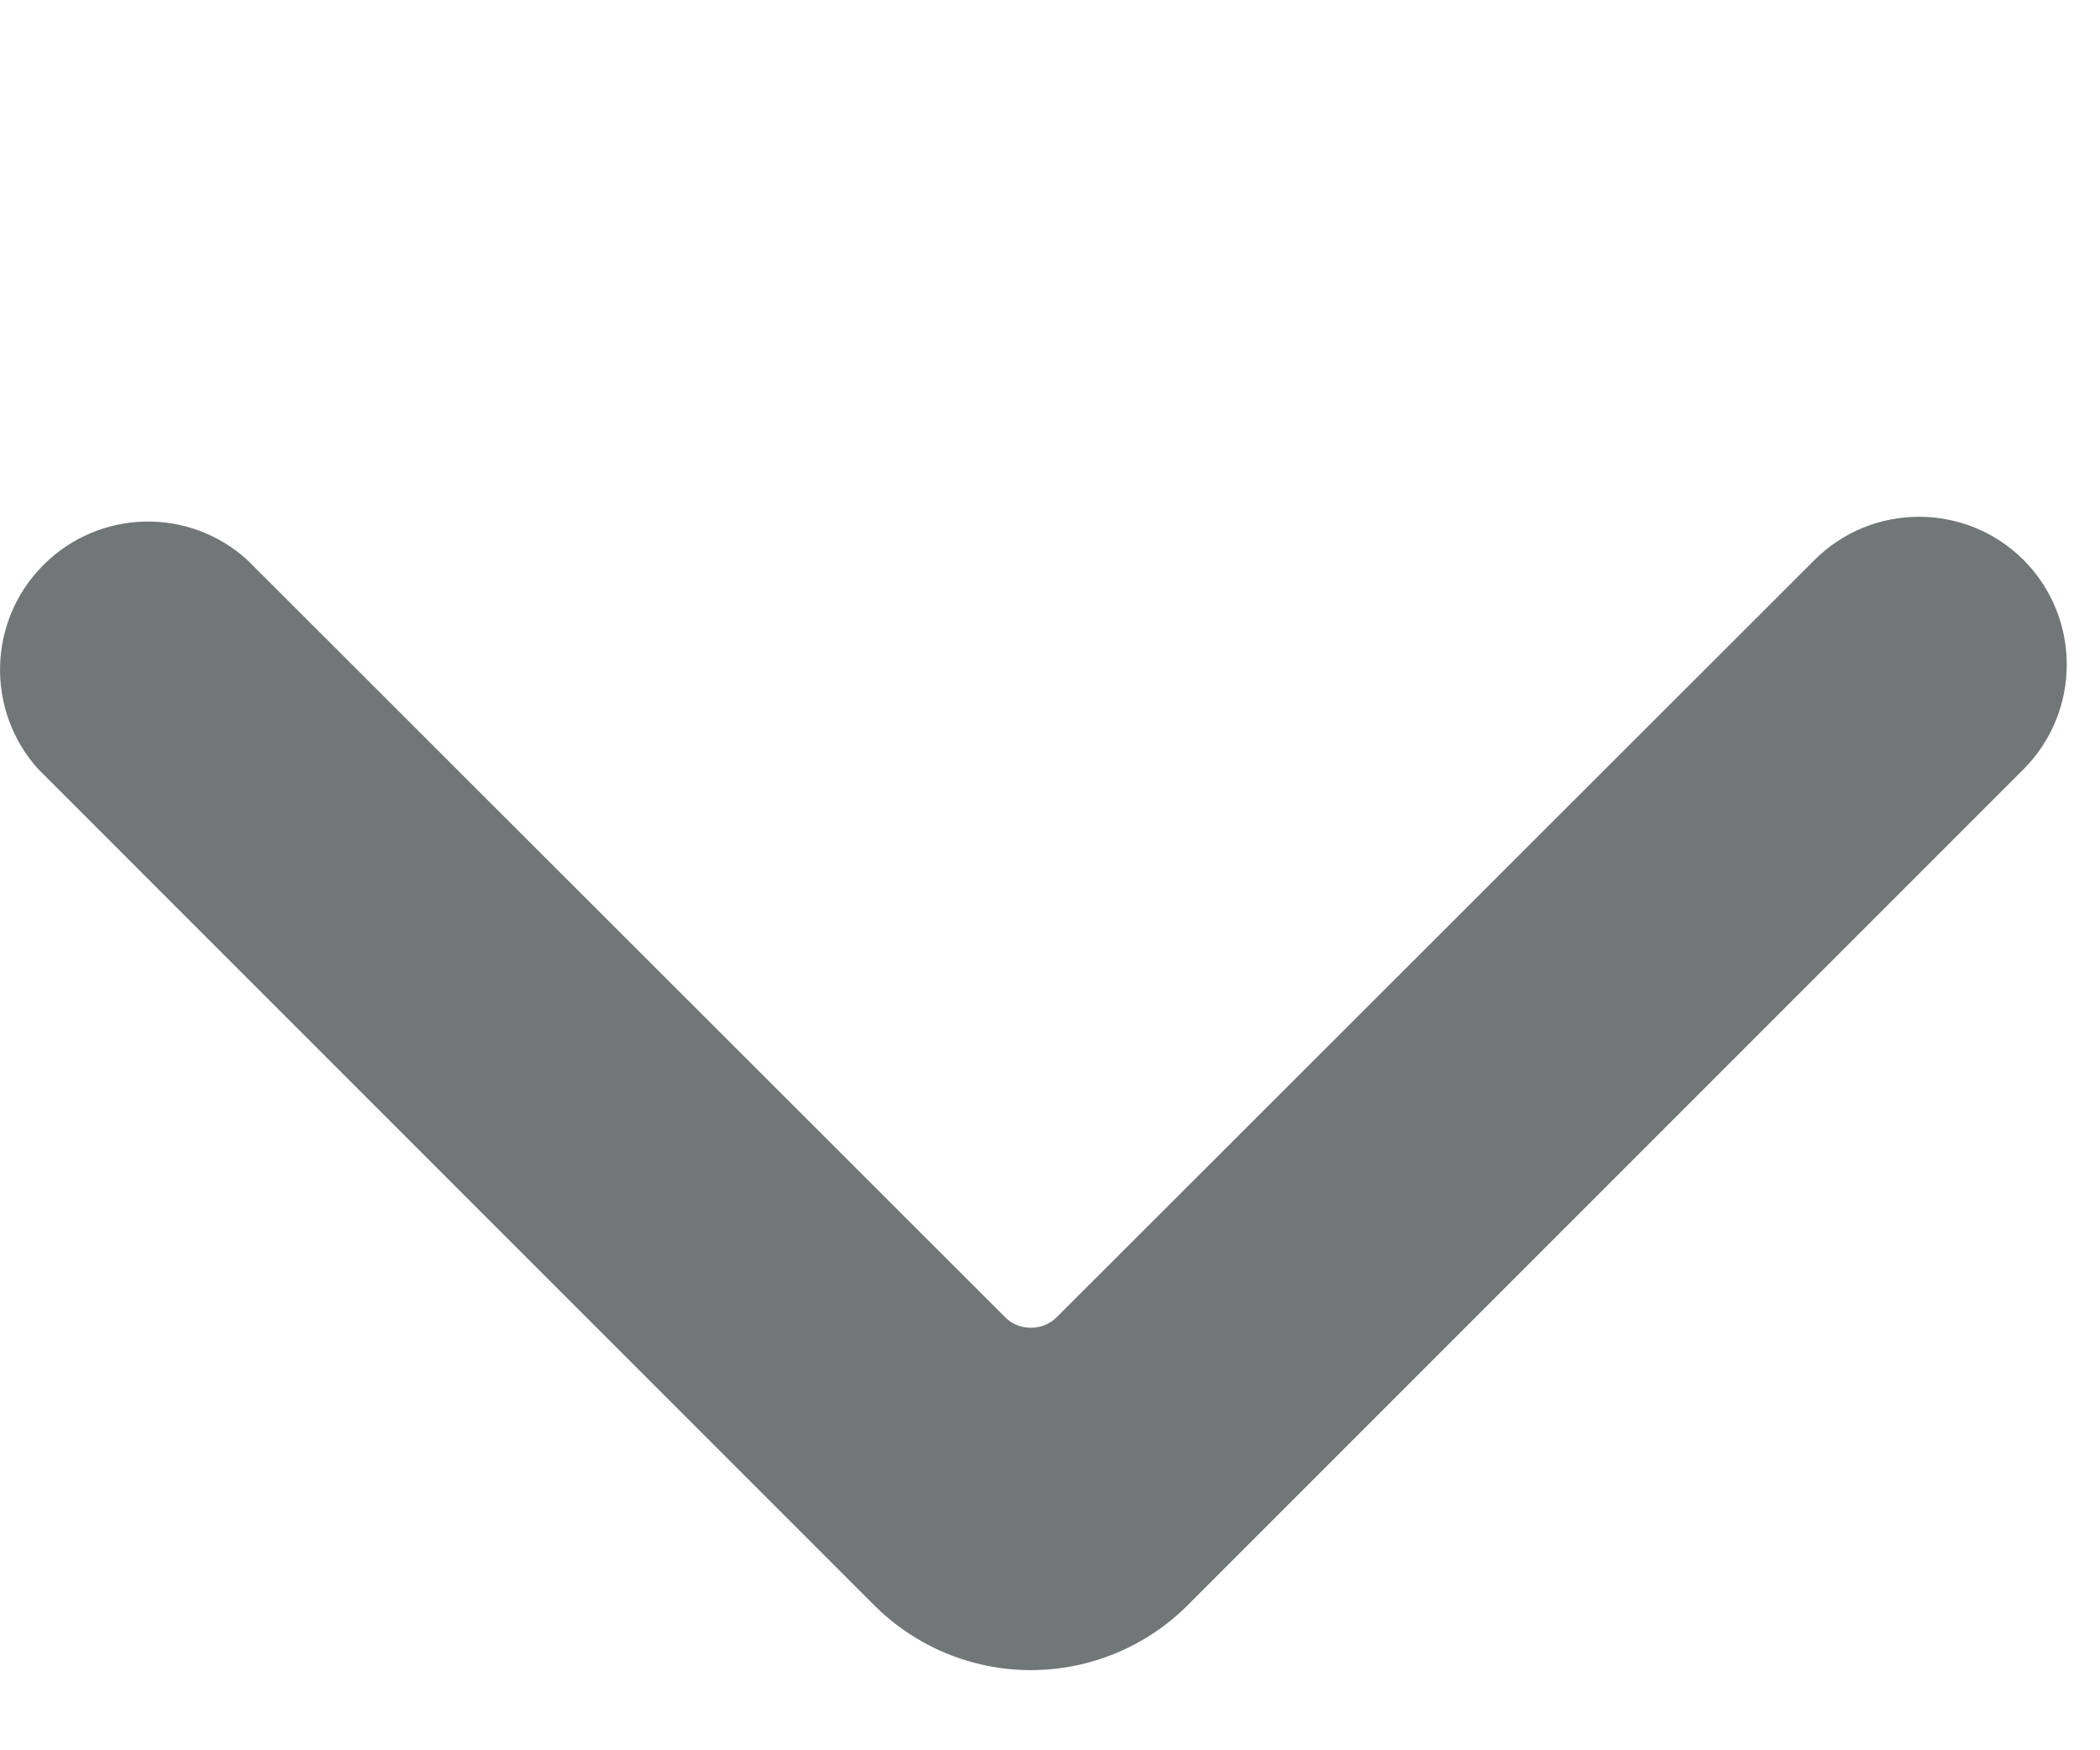 <?xml version="1.0" encoding="utf-8"?>
<svg xmlns="http://www.w3.org/2000/svg" fill="none" height="100%" overflow="visible" preserveAspectRatio="none" style="display: block;" viewBox="0 0 6 5" width="100%">
<g id="caret">
<path clip-rule="evenodd" d="M5.782 1.6C5.617 1.435 5.349 1.435 5.184 1.6L3.02 3.762C3 3.782 2.974 3.793 2.945 3.793C2.917 3.793 2.89 3.782 2.871 3.762L0.707 1.6C0.54 1.448 0.284 1.454 0.124 1.614C-0.035 1.773 -0.042 2.029 0.109 2.197L2.497 4.585C2.616 4.704 2.777 4.771 2.945 4.771C3.114 4.771 3.275 4.704 3.394 4.585L5.782 2.197C5.946 2.032 5.946 1.765 5.782 1.6Z" fill="#717777" fill-rule="evenodd" id="color"/>
</g>
</svg>
